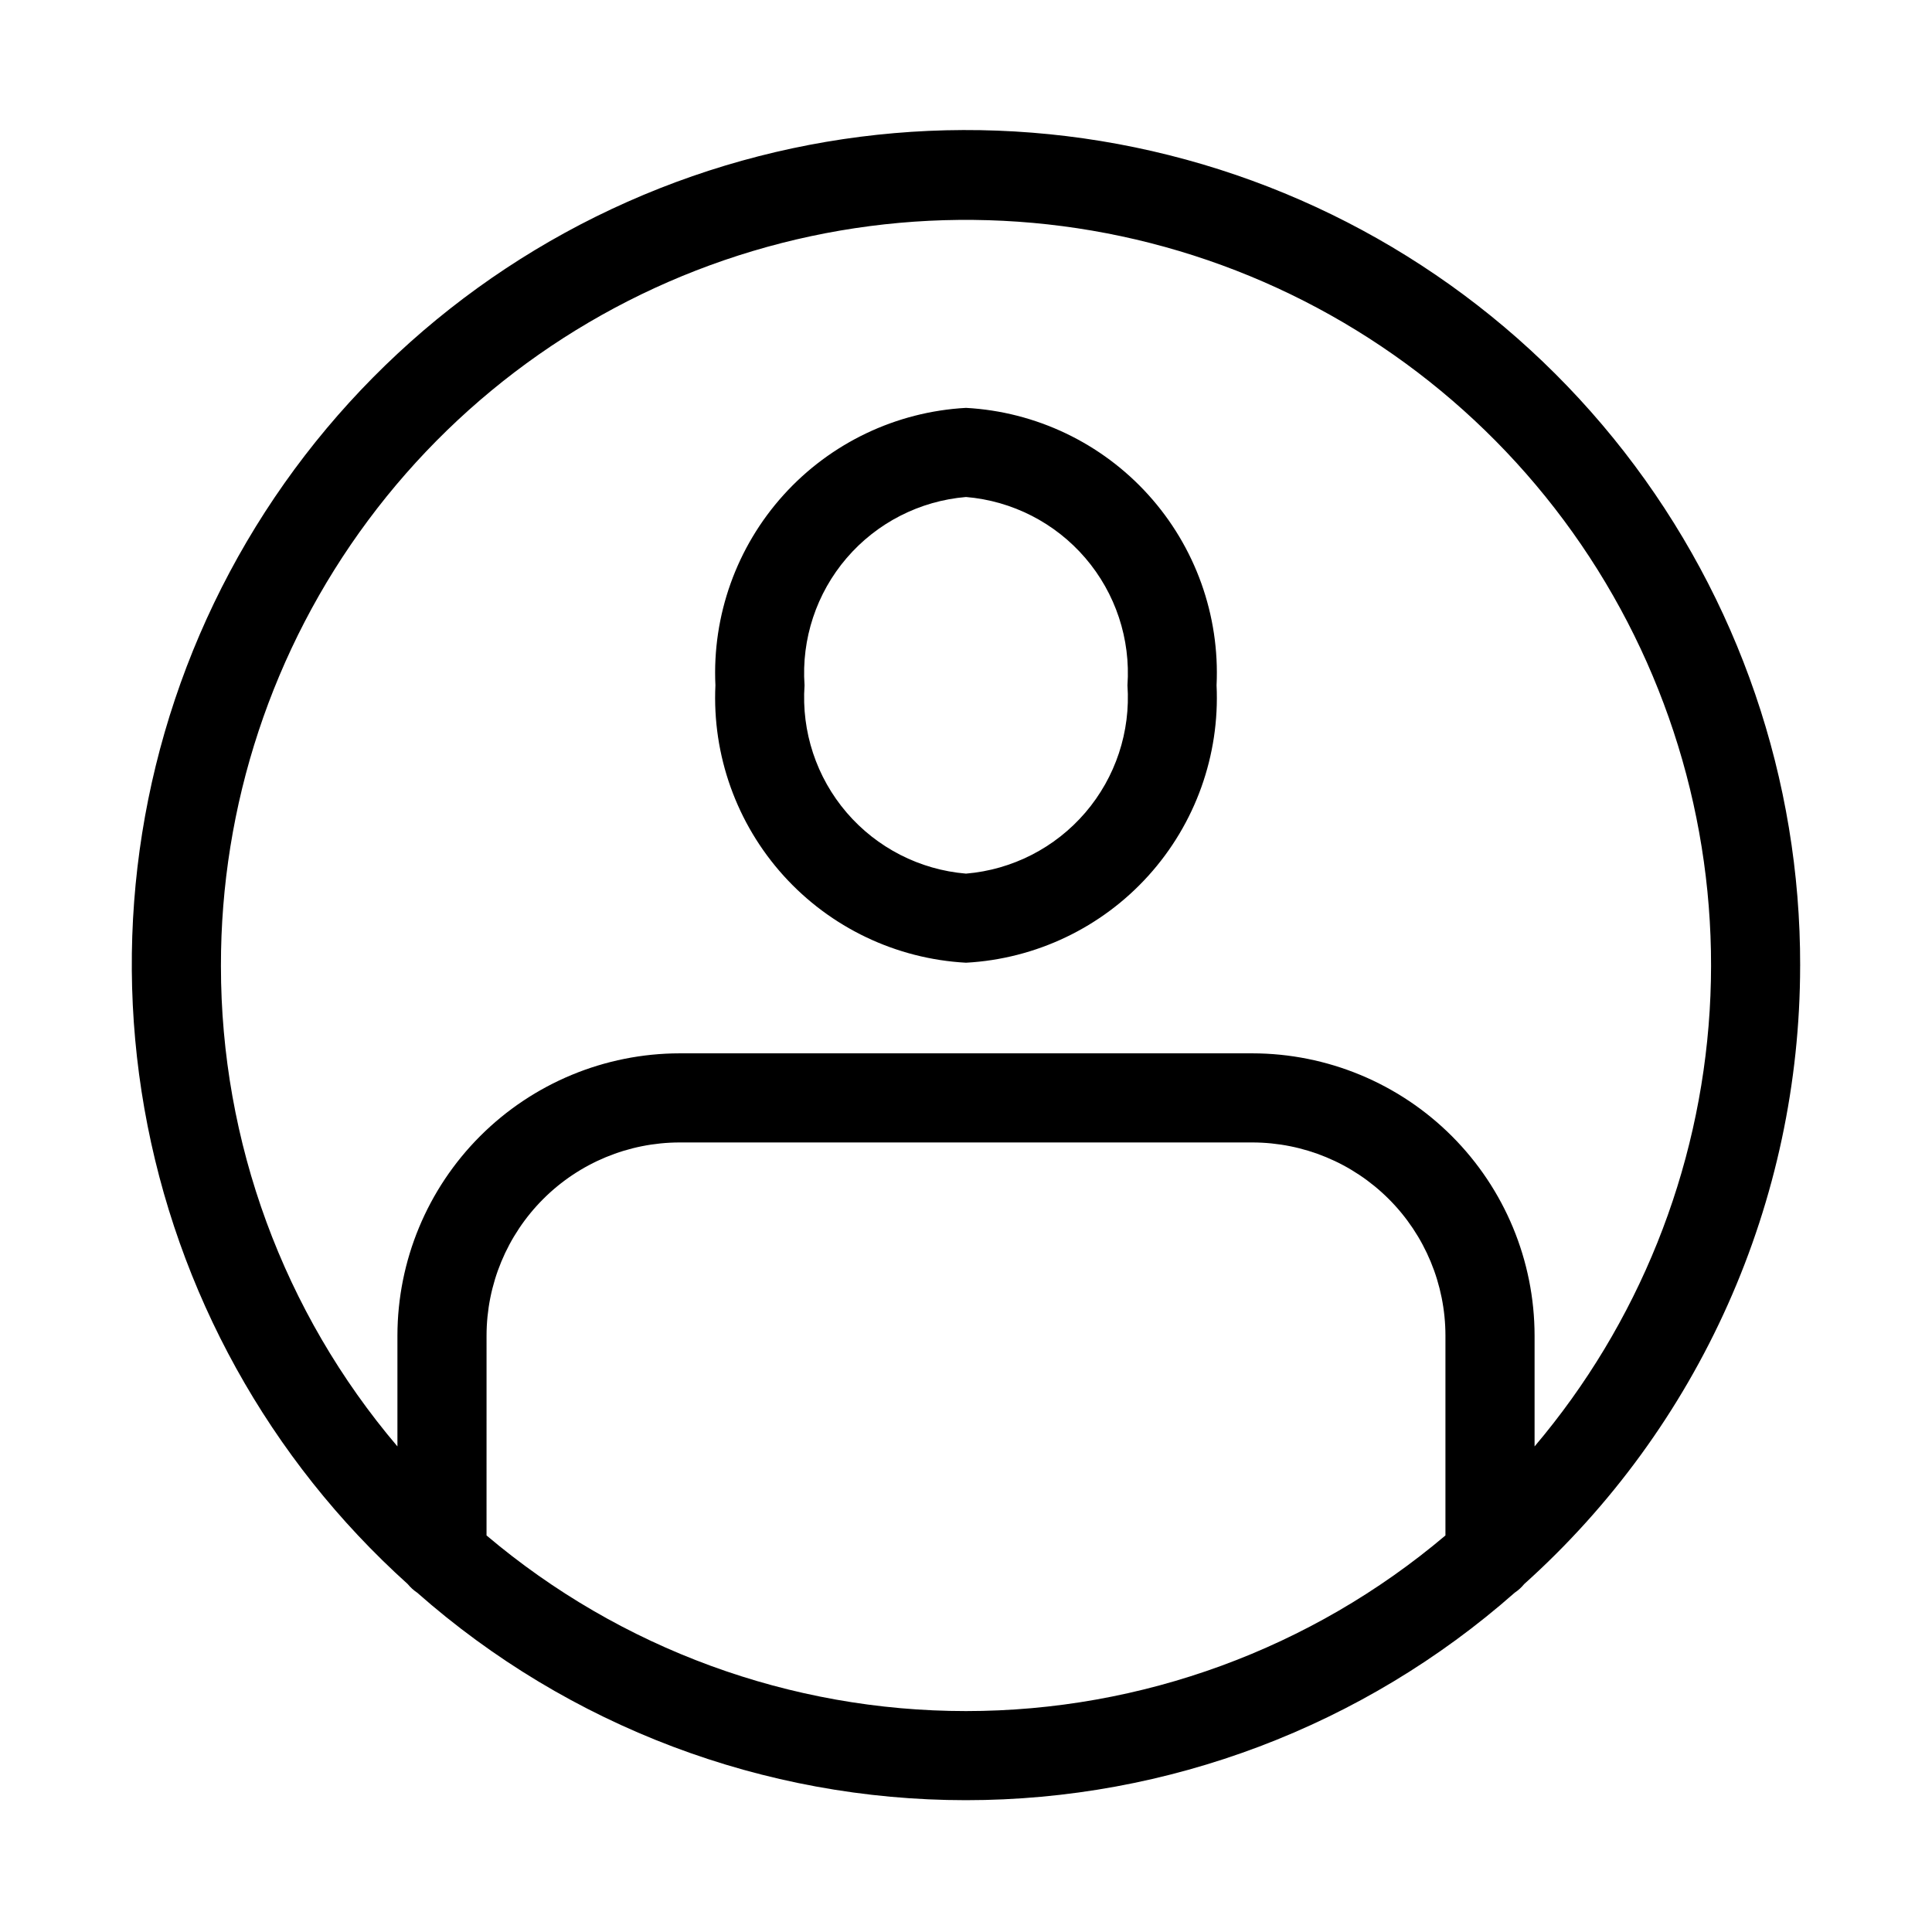 <?xml version="1.0" encoding="UTF-8"?>
<!-- Uploaded to: ICON Repo, www.iconrepo.com, Generator: ICON Repo Mixer Tools -->
<svg fill="#000000" width="800px" height="800px" version="1.1" viewBox="144 144 512 512" xmlns="http://www.w3.org/2000/svg">
 <path d="m400 399.13c18.527-1.008 35.91-9.305 48.348-23.074 12.441-13.773 18.93-31.902 18.055-50.441 0.875-18.539-5.613-36.672-18.051-50.445-12.441-13.77-29.82-22.066-48.352-23.078-18.531 1.012-35.914 9.309-48.352 23.078-12.441 13.773-18.93 31.906-18.055 50.445-0.875 18.539 5.617 36.668 18.055 50.441 12.441 13.77 29.82 22.066 48.352 23.074zm0-123.42c12.258 1.027 23.621 6.84 31.629 16.18 8.008 9.336 12.016 21.453 11.16 33.727 0.855 12.273-3.156 24.387-11.164 33.727-8.008 9.336-19.367 15.148-31.625 16.176-12.262-1.027-23.621-6.84-31.629-16.176-8.008-9.34-12.016-21.453-11.16-33.727-0.859-12.273 3.148-24.391 11.156-33.727 8.008-9.34 19.371-15.152 31.633-16.18zm221.06 124.29c0.102-49.352-16.309-97.316-46.621-136.26-30.312-38.941-72.781-66.621-120.65-78.629-47.863-12.012-98.371-7.656-143.48 12.363-45.105 20.02-82.215 54.555-105.42 98.109-23.203 43.551-31.168 93.617-22.625 142.22 8.547 48.605 33.105 92.953 69.773 125.98 0.727 0.887 1.578 1.664 2.531 2.301 40.156 35.43 91.867 54.984 145.42 54.984 53.551 0 105.26-19.555 145.42-54.984 0.953-0.637 1.809-1.414 2.531-2.301 22.992-20.648 41.383-45.898 53.977-74.117 12.598-28.219 19.117-58.77 19.137-89.668zm-418.51 0c-0.059-42.551 13.625-83.98 39.02-118.12 25.395-34.141 61.137-59.164 101.91-71.348 40.766-12.18 84.379-10.863 124.34 3.75 39.961 14.613 74.129 41.746 97.422 77.355 23.289 35.609 34.453 77.789 31.832 120.26-2.625 42.465-18.898 82.949-46.395 115.42v-29.387c-0.023-19.828-7.91-38.836-21.93-52.855-14.02-14.02-33.027-21.906-52.855-21.93h-151.79c-19.824 0.023-38.832 7.91-52.855 21.93-14.02 14.02-21.906 33.027-21.926 52.855v29.387c-30.211-35.543-46.789-80.672-46.773-127.32zm70.387 150.91 0.004-52.98c0.016-13.566 5.41-26.57 15.004-36.164 9.59-9.594 22.598-14.988 36.164-15.004h151.78c13.566 0.016 26.57 5.41 36.164 15.004s14.988 22.598 15.004 36.164v52.98c-35.516 30.051-80.535 46.543-127.06 46.543-46.527 0-91.543-16.492-127.06-46.543z"/>
</svg>
